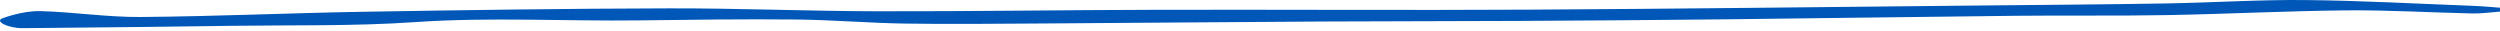 <svg width="730" height="9" viewBox="0 0 730 9" fill="none" xmlns="http://www.w3.org/2000/svg">
<path d="M729.99 2.252C727.443 2.069 724.915 1.812 722.351 1.715C705.939 1.096 689.53 0.178 673.094 0.013C659.604 -0.12 646.073 0.774 632.536 1.002C614.381 1.308 596.208 1.43 578.042 1.606C534.383 2.03 490.724 2.579 447.061 2.816C410.642 3.014 374.206 2.782 337.78 2.861C310.523 2.919 283.269 3.348 256.015 3.289C235.806 3.246 215.593 2.394 195.39 2.439C165.656 2.506 135.916 2.935 106.193 3.434C84.473 3.799 62.804 4.794 41.084 4.961C31.361 5.036 21.628 3.515 11.817 3.242C8.158 3.14 3.699 4.244 0.685 5.354C-1.632 6.207 2.324 8.264 6.658 8.226C26.949 8.039 47.23 7.822 67.513 7.54C85.422 7.292 103.585 7.673 121.159 6.459C143.163 4.941 164.91 6.234 186.748 5.949C201.968 5.753 217.211 5.546 232.427 5.697C243.019 5.8 253.563 6.719 264.161 6.883C277.316 7.089 290.499 6.938 303.668 6.859C331.151 6.692 358.631 6.437 386.115 6.283C405.345 6.175 424.578 6.209 443.808 6.107C463.859 6.004 483.91 5.857 503.954 5.64C532.289 5.333 560.617 4.898 588.958 4.607C603.63 4.456 618.333 4.67 632.989 4.406C650.435 4.093 667.837 3.188 685.28 3.028C697.479 2.915 709.709 3.668 721.939 3.928C724.601 3.982 727.311 3.58 730 3.389C729.993 3.012 729.993 2.628 729.993 2.249L729.99 2.252Z" fill="#0057B8" style="mix-blend-mode:multiply"/>
</svg>
